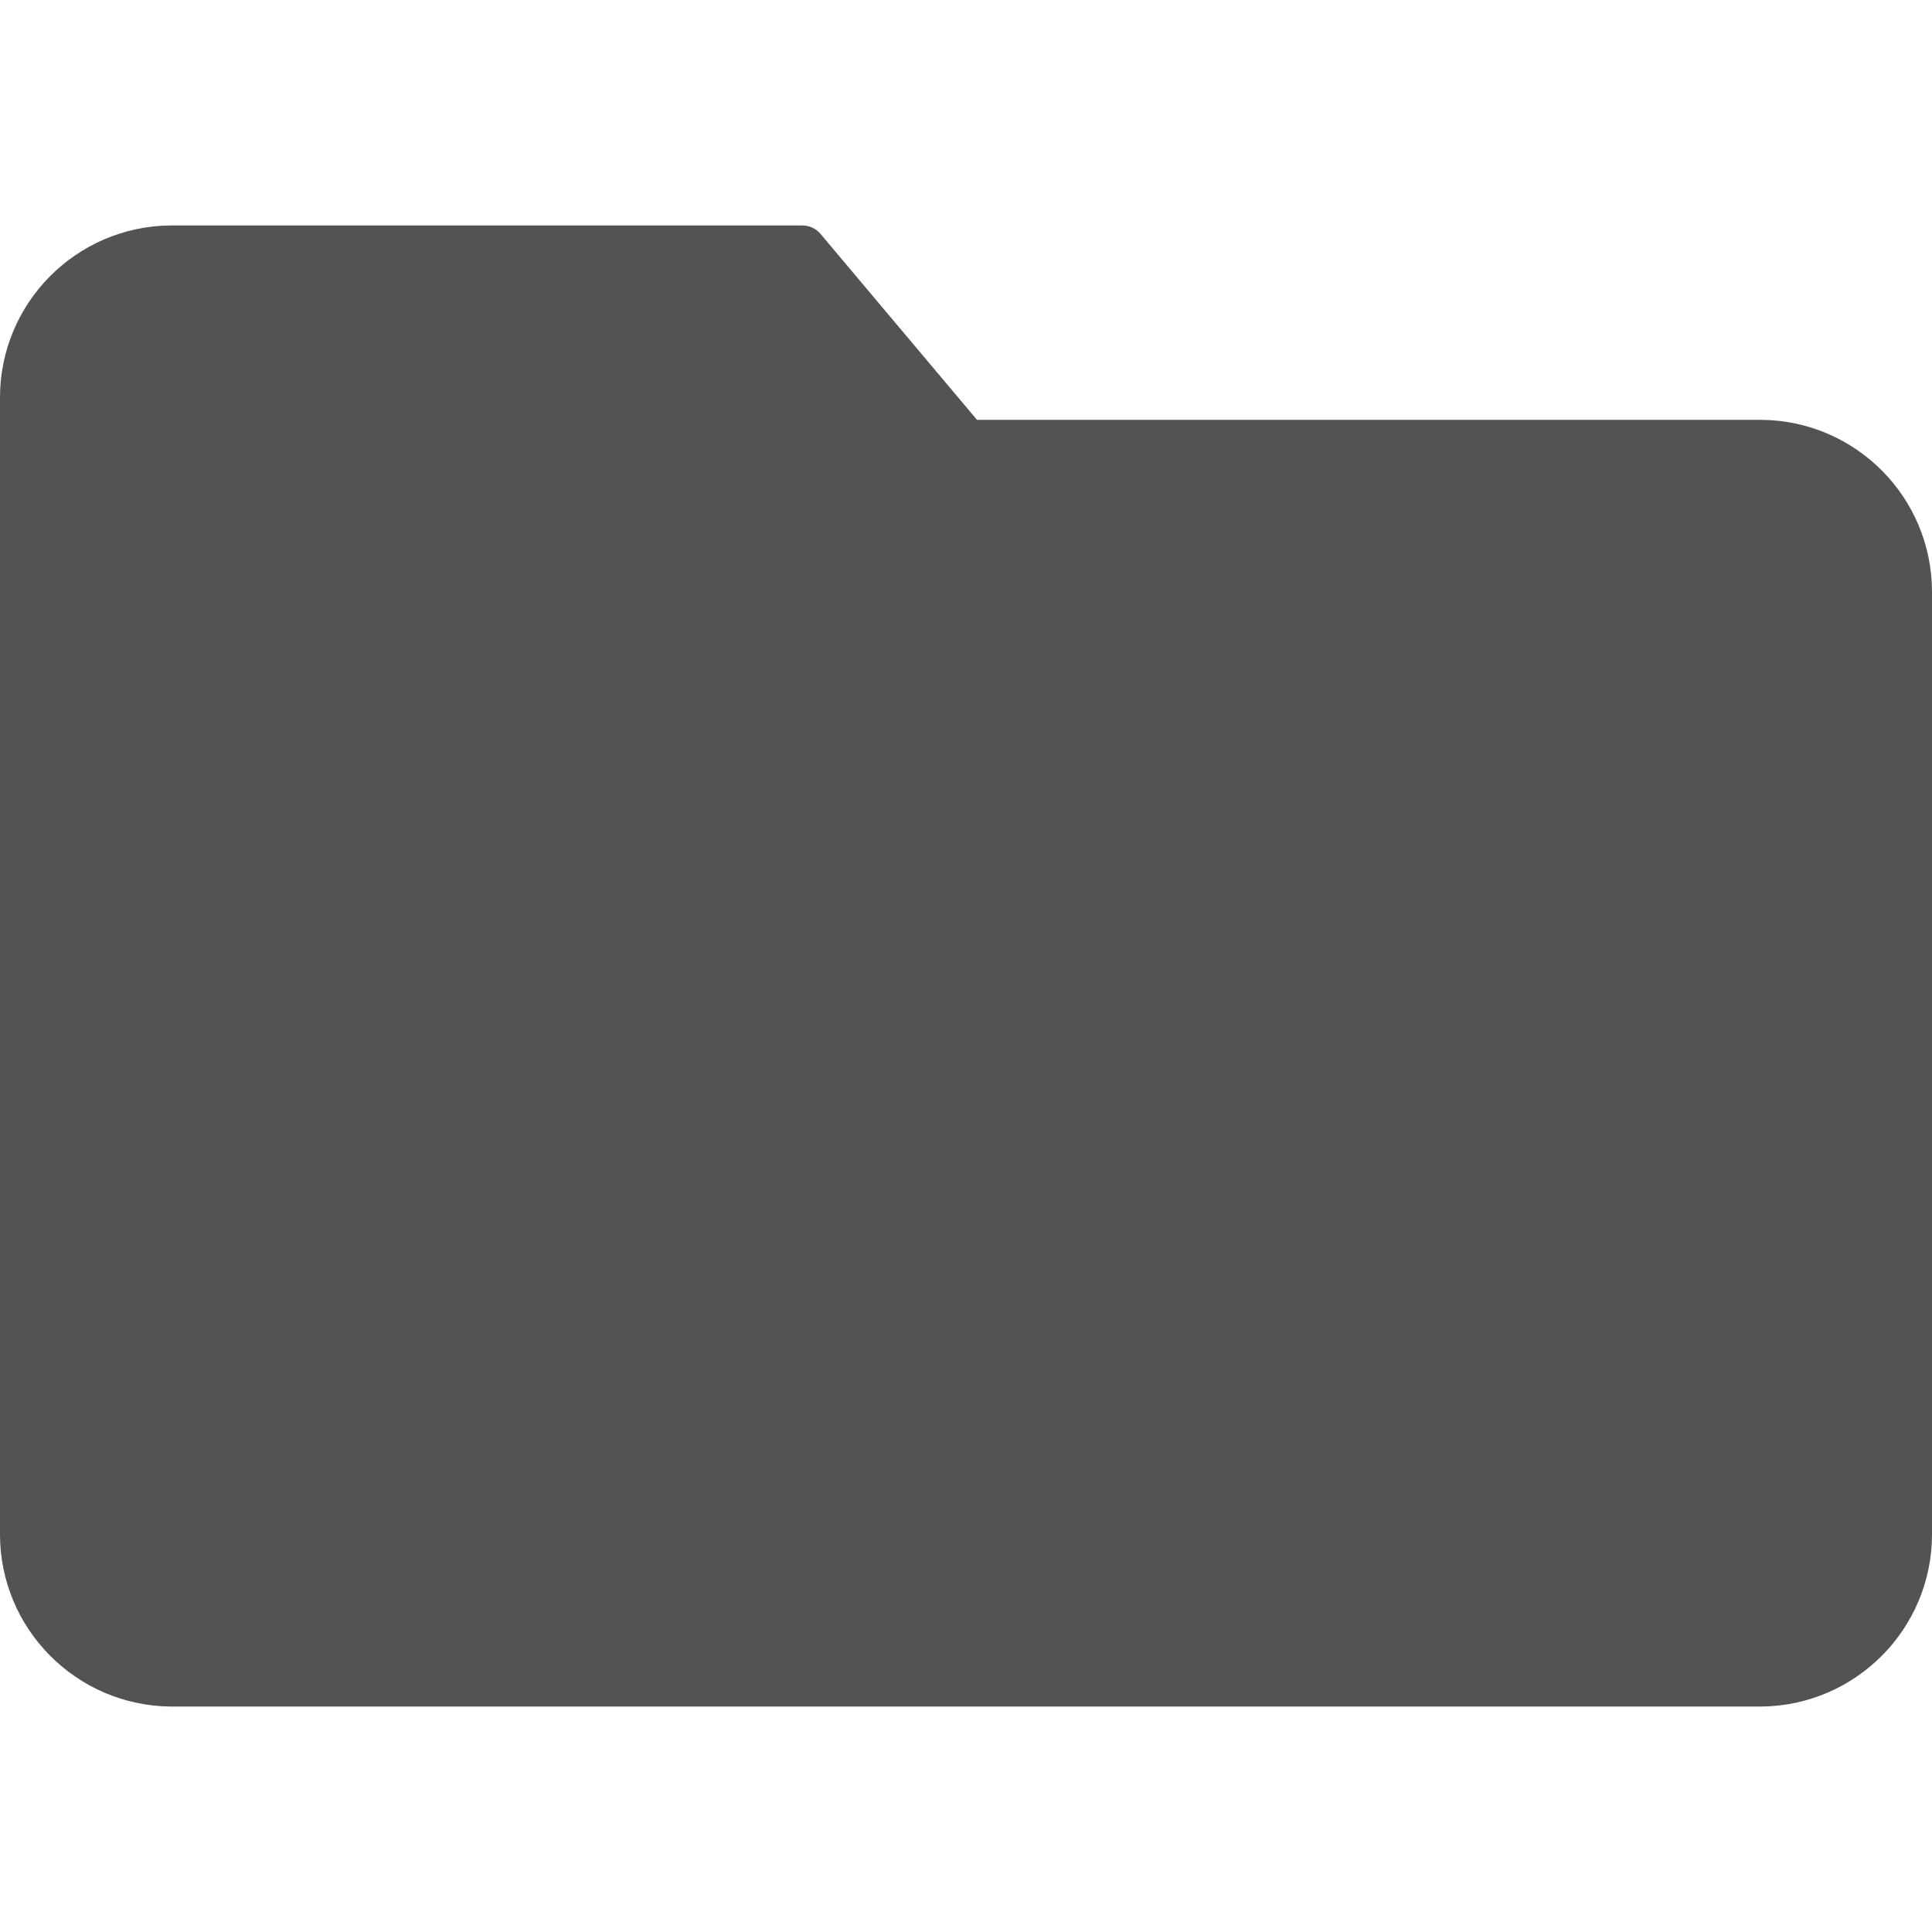 <svg width="13" height="13" viewBox="0 0 13 13" fill="none" xmlns="http://www.w3.org/2000/svg">
<g clip-path="url(#clip0)">
<path d="M11.853 2.825H6.574L5.522 1.575C5.491 1.537 5.444 1.516 5.395 1.517H1.147C0.511 1.523 -0.001 2.041 7.85819e-07 2.677V10.324C-3.10769e-05 10.959 0.512 11.476 1.147 11.483H11.853C12.488 11.476 13 10.959 13 10.324V3.983C13 3.348 12.488 2.831 11.853 2.825Z" fill="#535353"/>
</g>
<defs>
<clipPath id="clip0">
<rect width="13" height="13" fill="white"/>
</clipPath>
</defs>
</svg>
